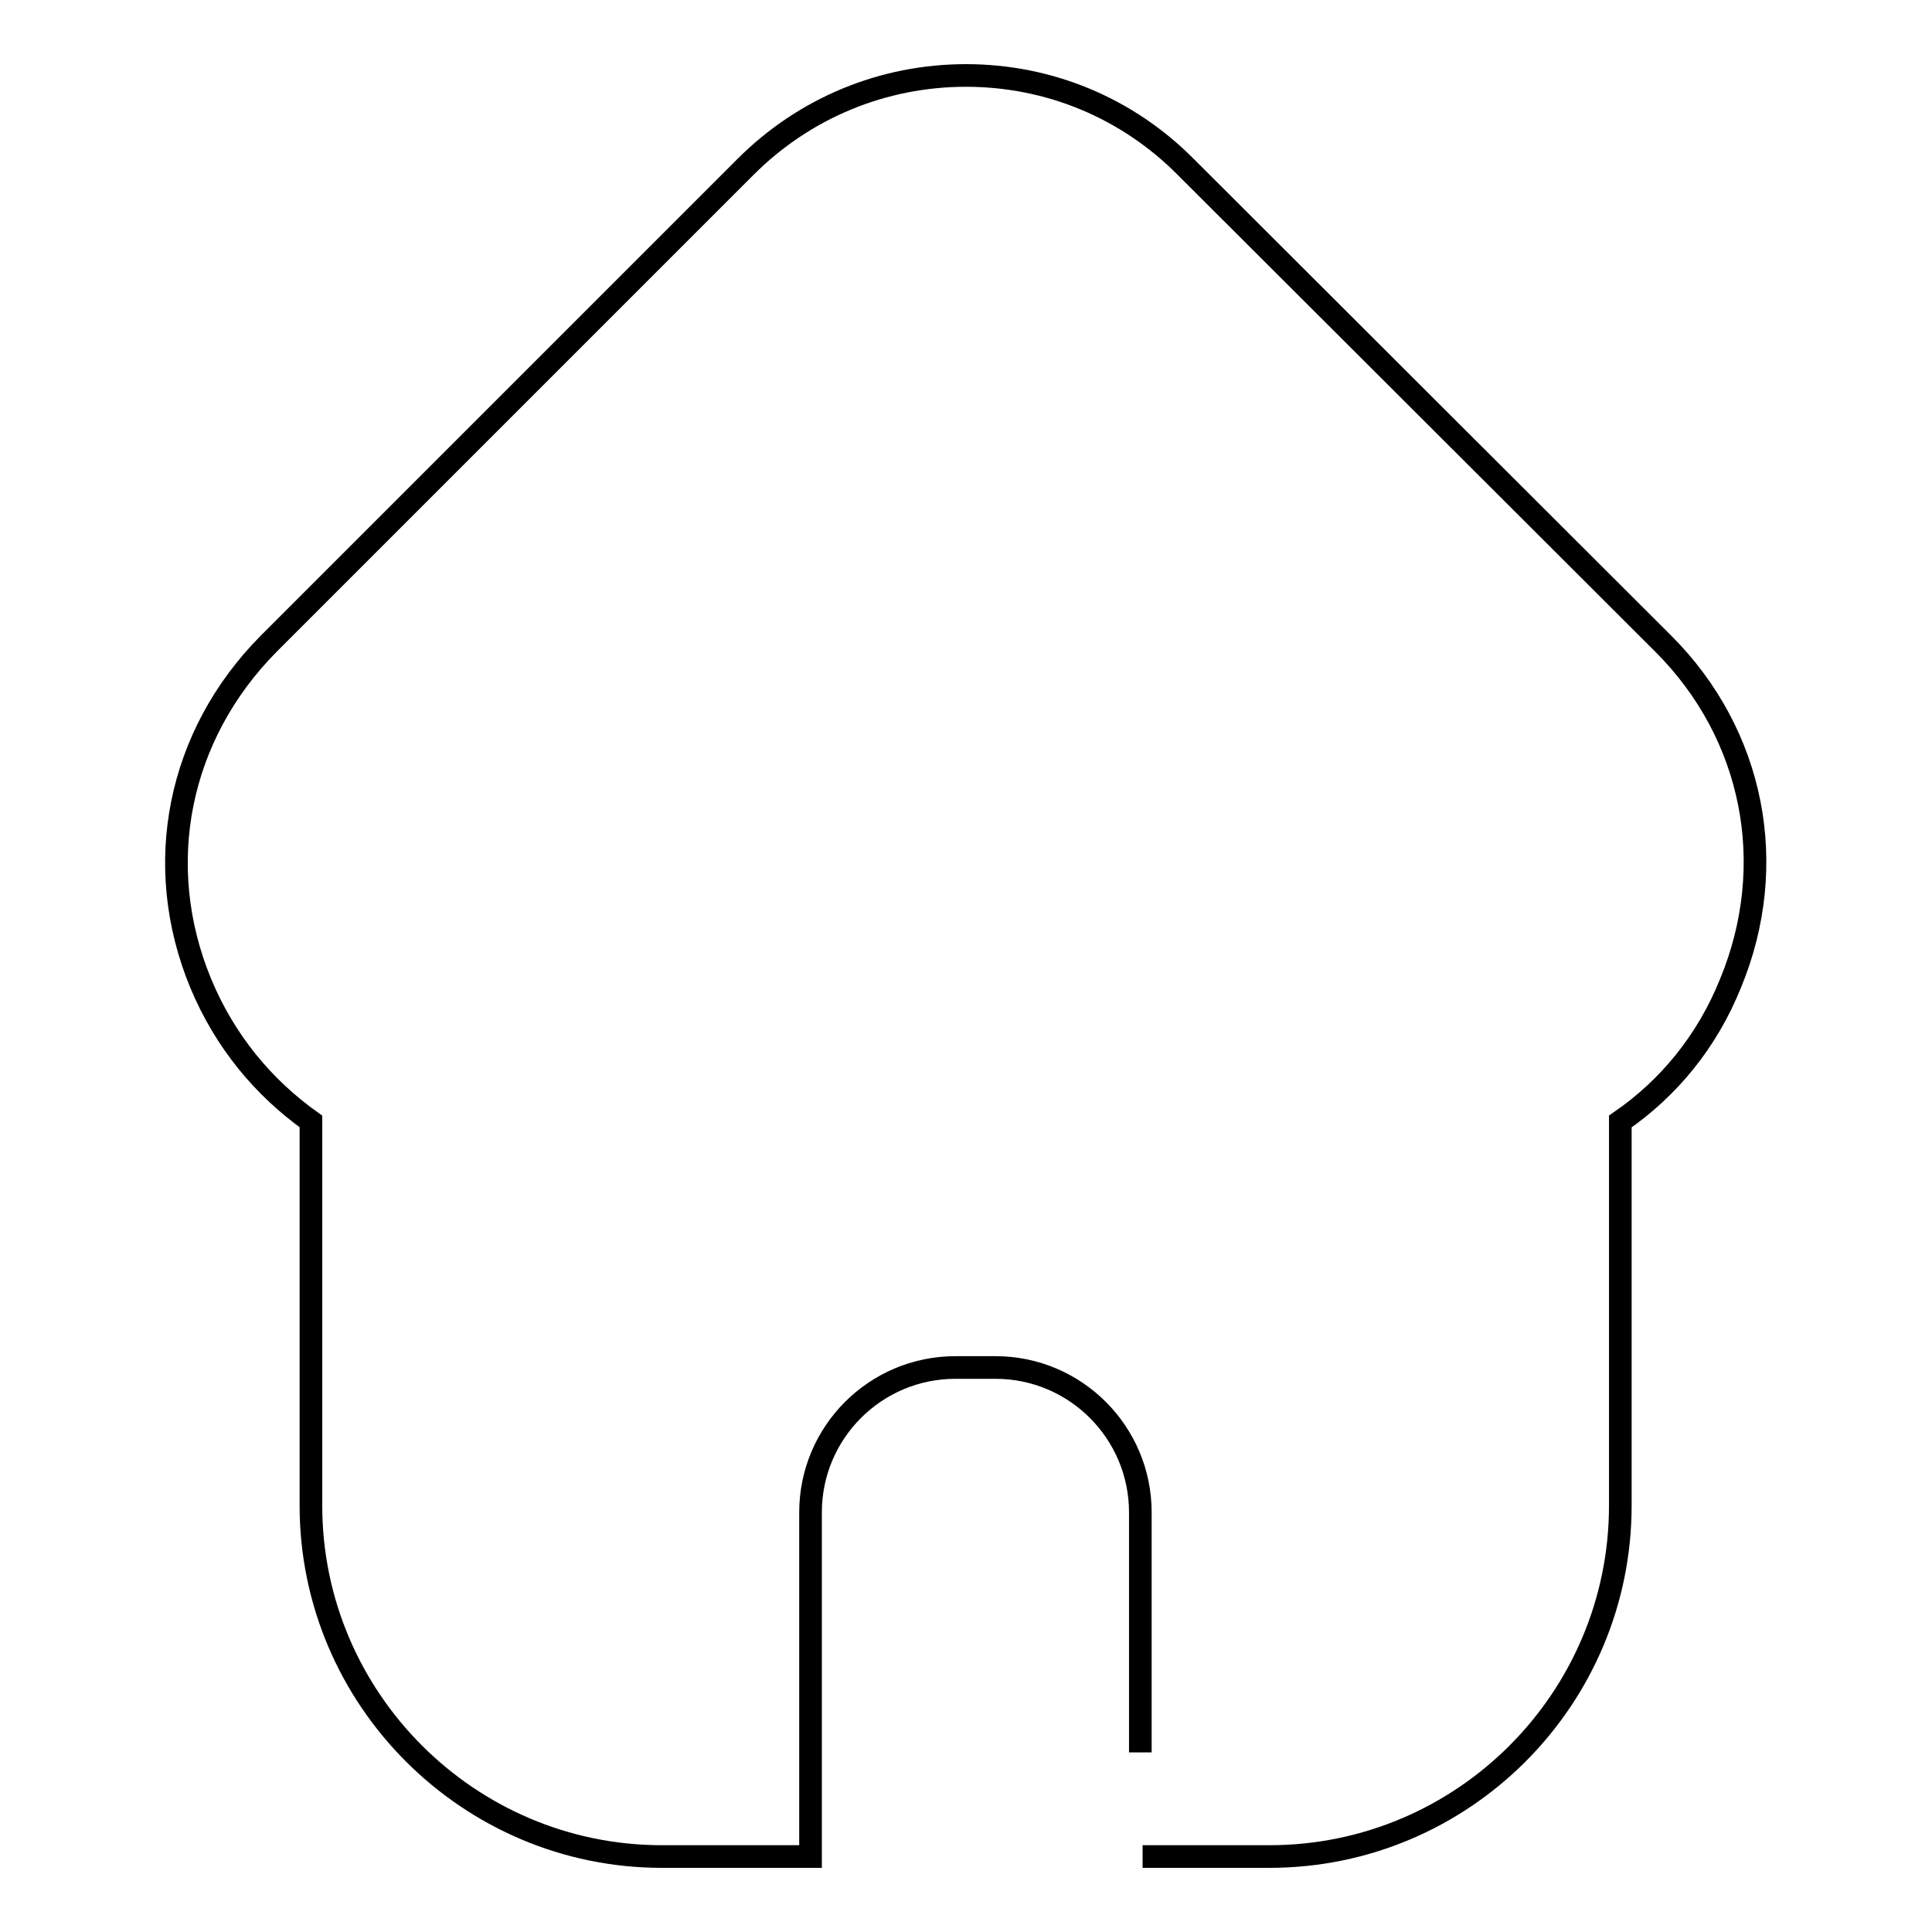 <?xml version="1.0" encoding="utf-8"?>
<!-- Svg Vector Icons : http://www.onlinewebfonts.com/icon -->
<!DOCTYPE svg PUBLIC "-//W3C//DTD SVG 1.1//EN" "http://www.w3.org/Graphics/SVG/1.1/DTD/svg11.dtd">
<svg version="1.1" xmlns="http://www.w3.org/2000/svg" xmlns:xlink="http://www.w3.org/1999/xlink" x="0px" y="0px" viewBox="0 0 256 256" enable-background="new 0 0 256 256" xml:space="preserve">
<g><g><path stroke-width="3" fill-opacity="0" stroke="#000000"  d="M151.4,246h16.8c25.7,0,46.5-20.9,46.5-46.5v-50.9c6.4-4.4,11.5-10.6,14.6-18.3c6.5-15.7,3.1-33-8.9-45l-63.2-63.1C149.4,14.3,139,10,128,10s-21.4,4.3-29.2,12.1L35.6,85.3c-12,12.1-15.5,29.3-9,45c3.2,7.7,8.3,13.8,14.6,18.3v50.9c0,25.6,20.9,46.5,46.5,46.5h19.7v-10.3v-3.5v-31.8c0-10.6,8.6-19.2,19.2-19.2h5.3c10.6,0,19.2,8.6,19.2,19.2v31.8"/></g></g>
</svg>